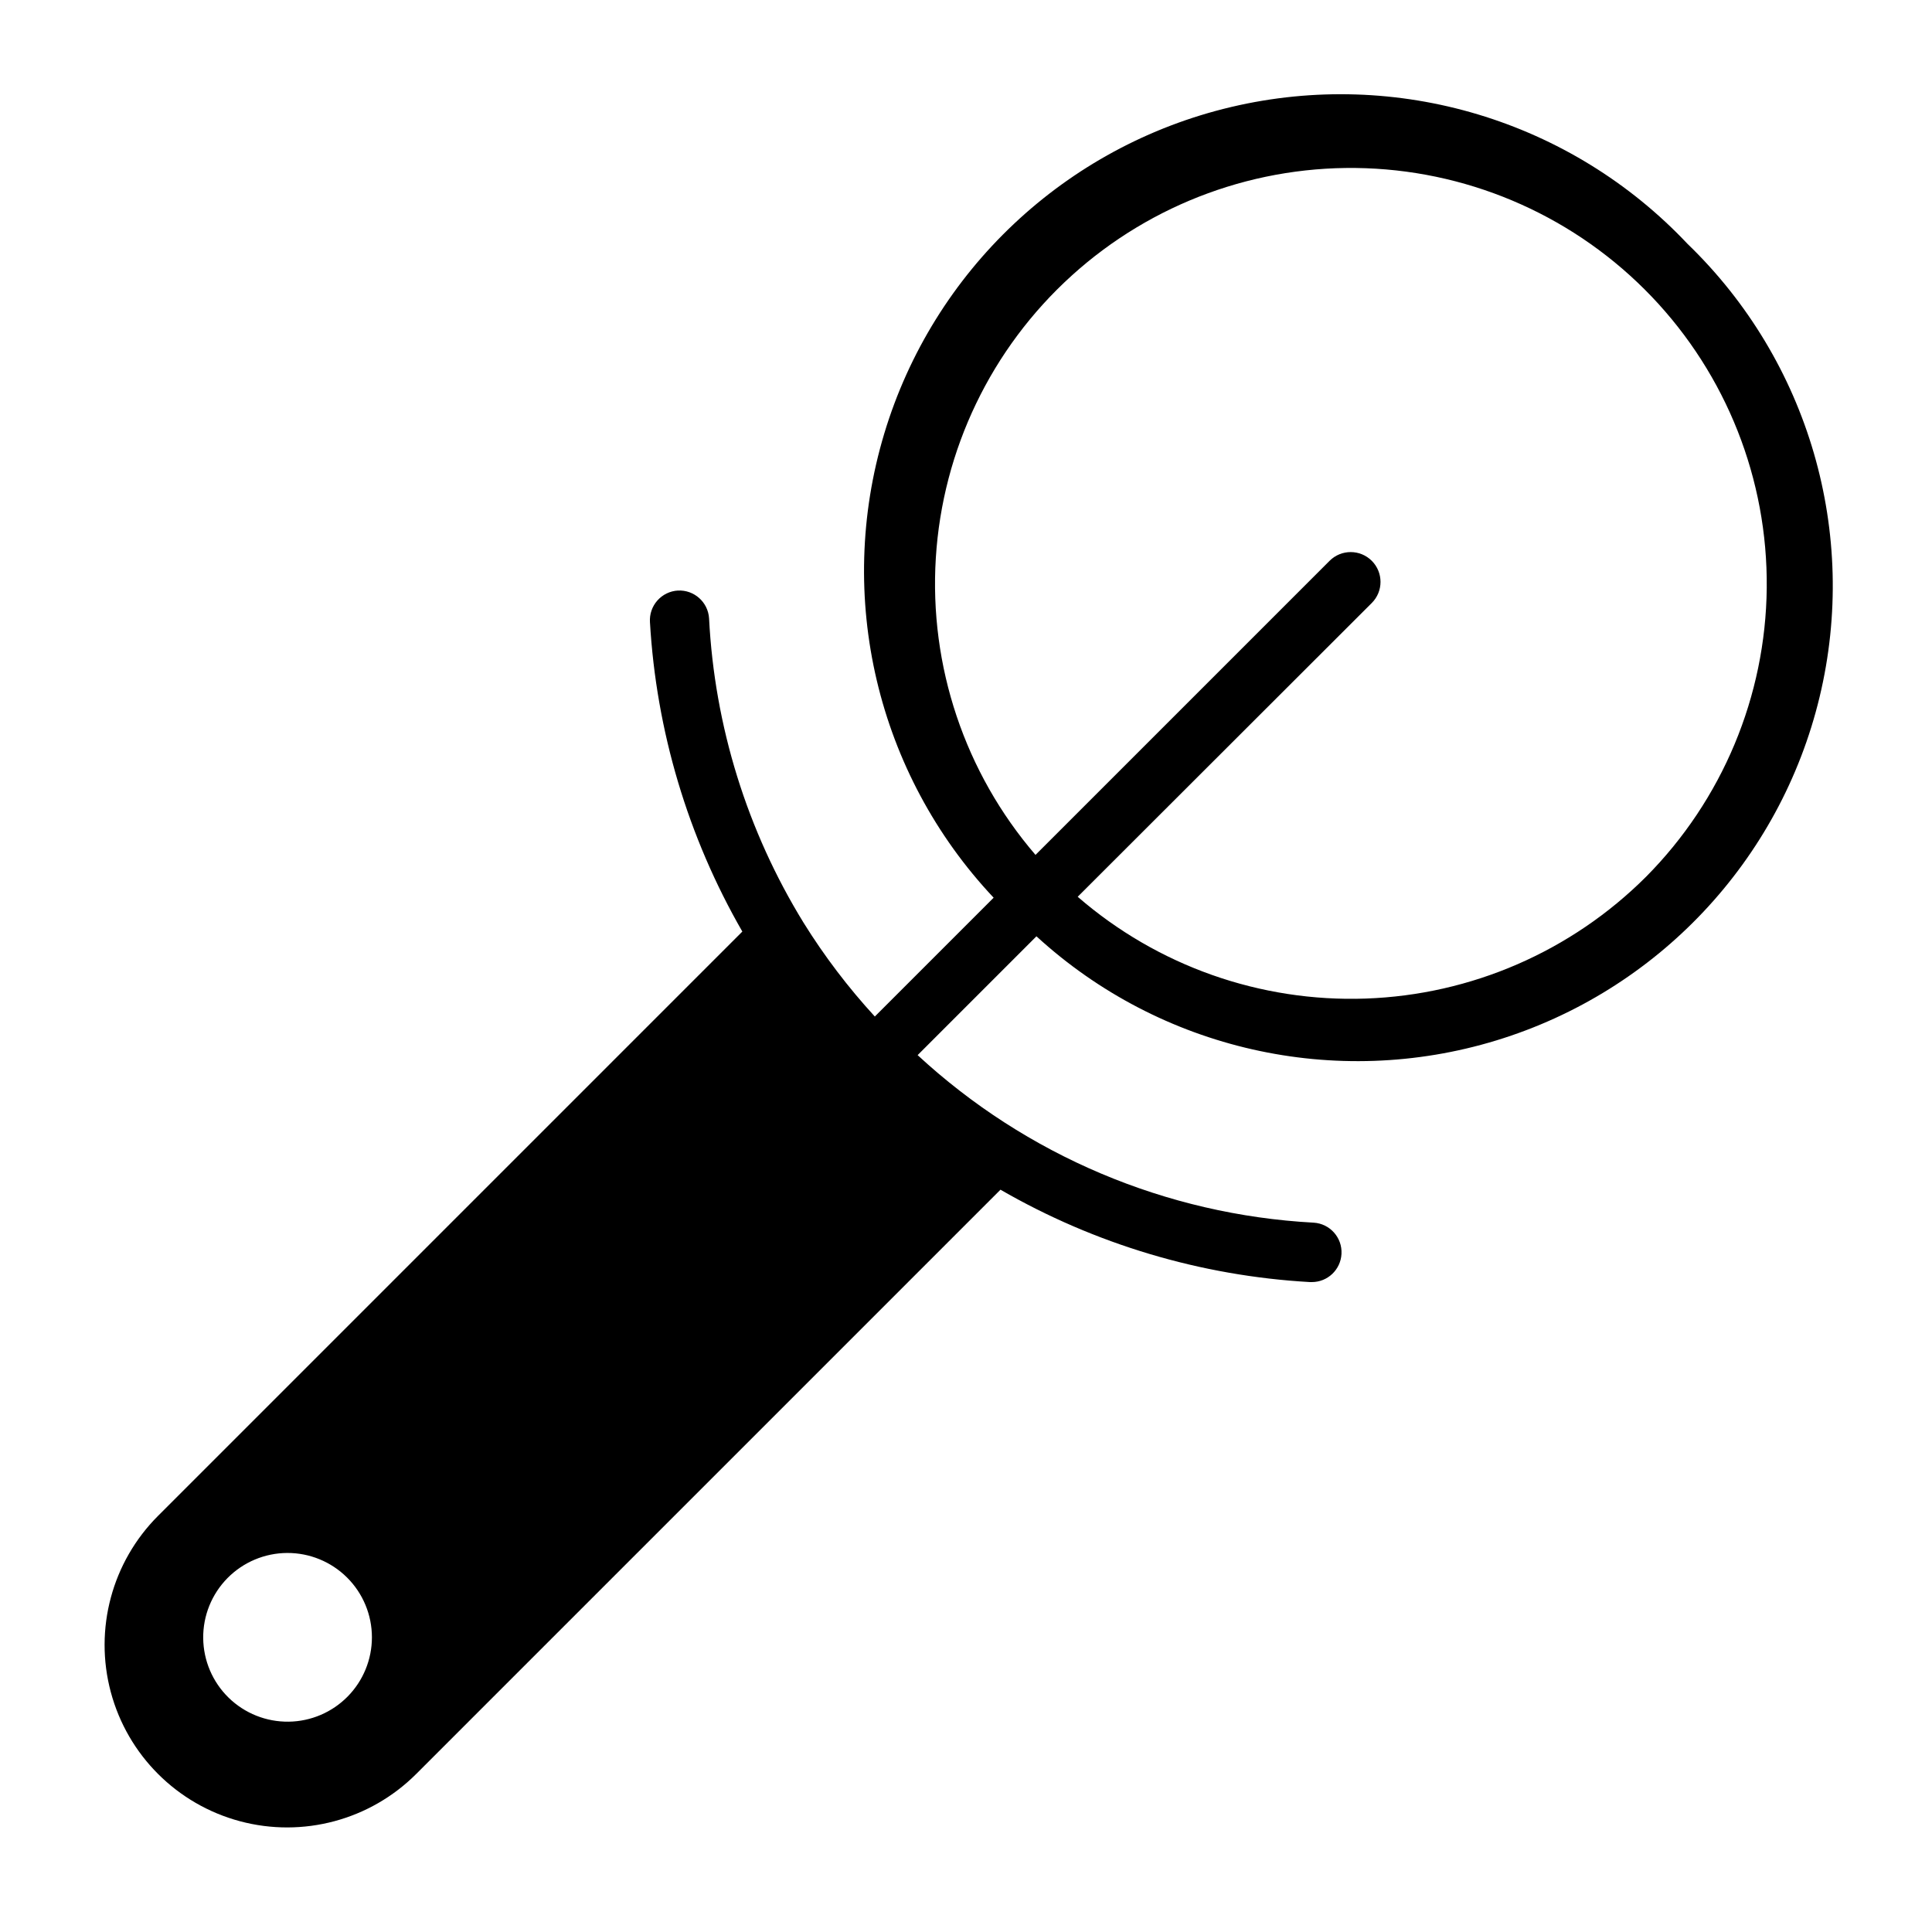 <?xml version="1.0" encoding="UTF-8"?>
<!-- Uploaded to: SVG Repo, www.svgrepo.com, Generator: SVG Repo Mixer Tools -->
<svg fill="#000000" width="800px" height="800px" version="1.1" viewBox="144 144 512 512" xmlns="http://www.w3.org/2000/svg">
 <path d="m591.29 208.71c-30.938-32.863-77.055-46.723-120.98-36.363-43.93 10.359-78.992 43.367-91.984 86.594-12.992 43.223-1.938 90.094 29 122.96l-31.488 31.488c-7.062-7.688-13.387-16.016-18.895-24.879-14.965-24.348-23.57-52.066-25.031-80.609-0.254-4.316-3.945-7.621-8.266-7.398-2.09 0.121-4.043 1.07-5.434 2.637-1.387 1.566-2.098 3.617-1.969 5.707 1.672 28.875 10.055 56.961 24.484 82.027l-154.84 154.84c-12.219 12.219-16.992 30.031-12.52 46.723s17.512 29.73 34.203 34.203c16.695 4.473 34.504-0.301 46.727-12.52l154.84-154.84c25.051 14.465 53.148 22.852 82.027 24.484h0.473c4.199 0.004 7.66-3.285 7.871-7.481 0.227-4.32-3.078-8.012-7.398-8.266-39.082-2.121-76.195-17.824-104.93-44.398l31.488-31.488c32.883 30.125 79.242 40.617 121.89 27.586s75.227-47.645 85.652-91.004c10.43-43.359-2.852-89-34.91-120zm-370.77 391.55c-5.945 0.086-11.68-2.203-15.938-6.359-4.254-4.156-6.676-9.836-6.731-15.785-0.059-5.945 2.258-11.668 6.434-15.906 4.176-4.234 9.867-6.629 15.812-6.66 5.949-0.027 11.66 2.316 15.879 6.512 4.215 4.195 6.586 9.895 6.586 15.844 0 5.875-2.312 11.516-6.438 15.699-4.125 4.184-9.73 6.574-15.605 6.656zm359.67-223.88c-19.785 19.75-46.316 31.27-74.258 32.25-27.938 0.977-55.211-8.66-76.332-26.977l77.934-77.855c3.086-3.086 3.086-8.09 0-11.176s-8.094-3.086-11.18 0l-77.934 77.934c-18.727-21.789-28.203-50.023-26.418-78.695 1.789-28.672 14.699-55.516 35.988-74.805 21.285-19.293 49.266-29.512 77.973-28.477 28.711 1.035 55.883 13.238 75.727 34.008 19.844 20.773 30.793 48.477 30.512 77.203-0.281 28.727-11.766 56.207-32.012 76.59z"/>
</svg>